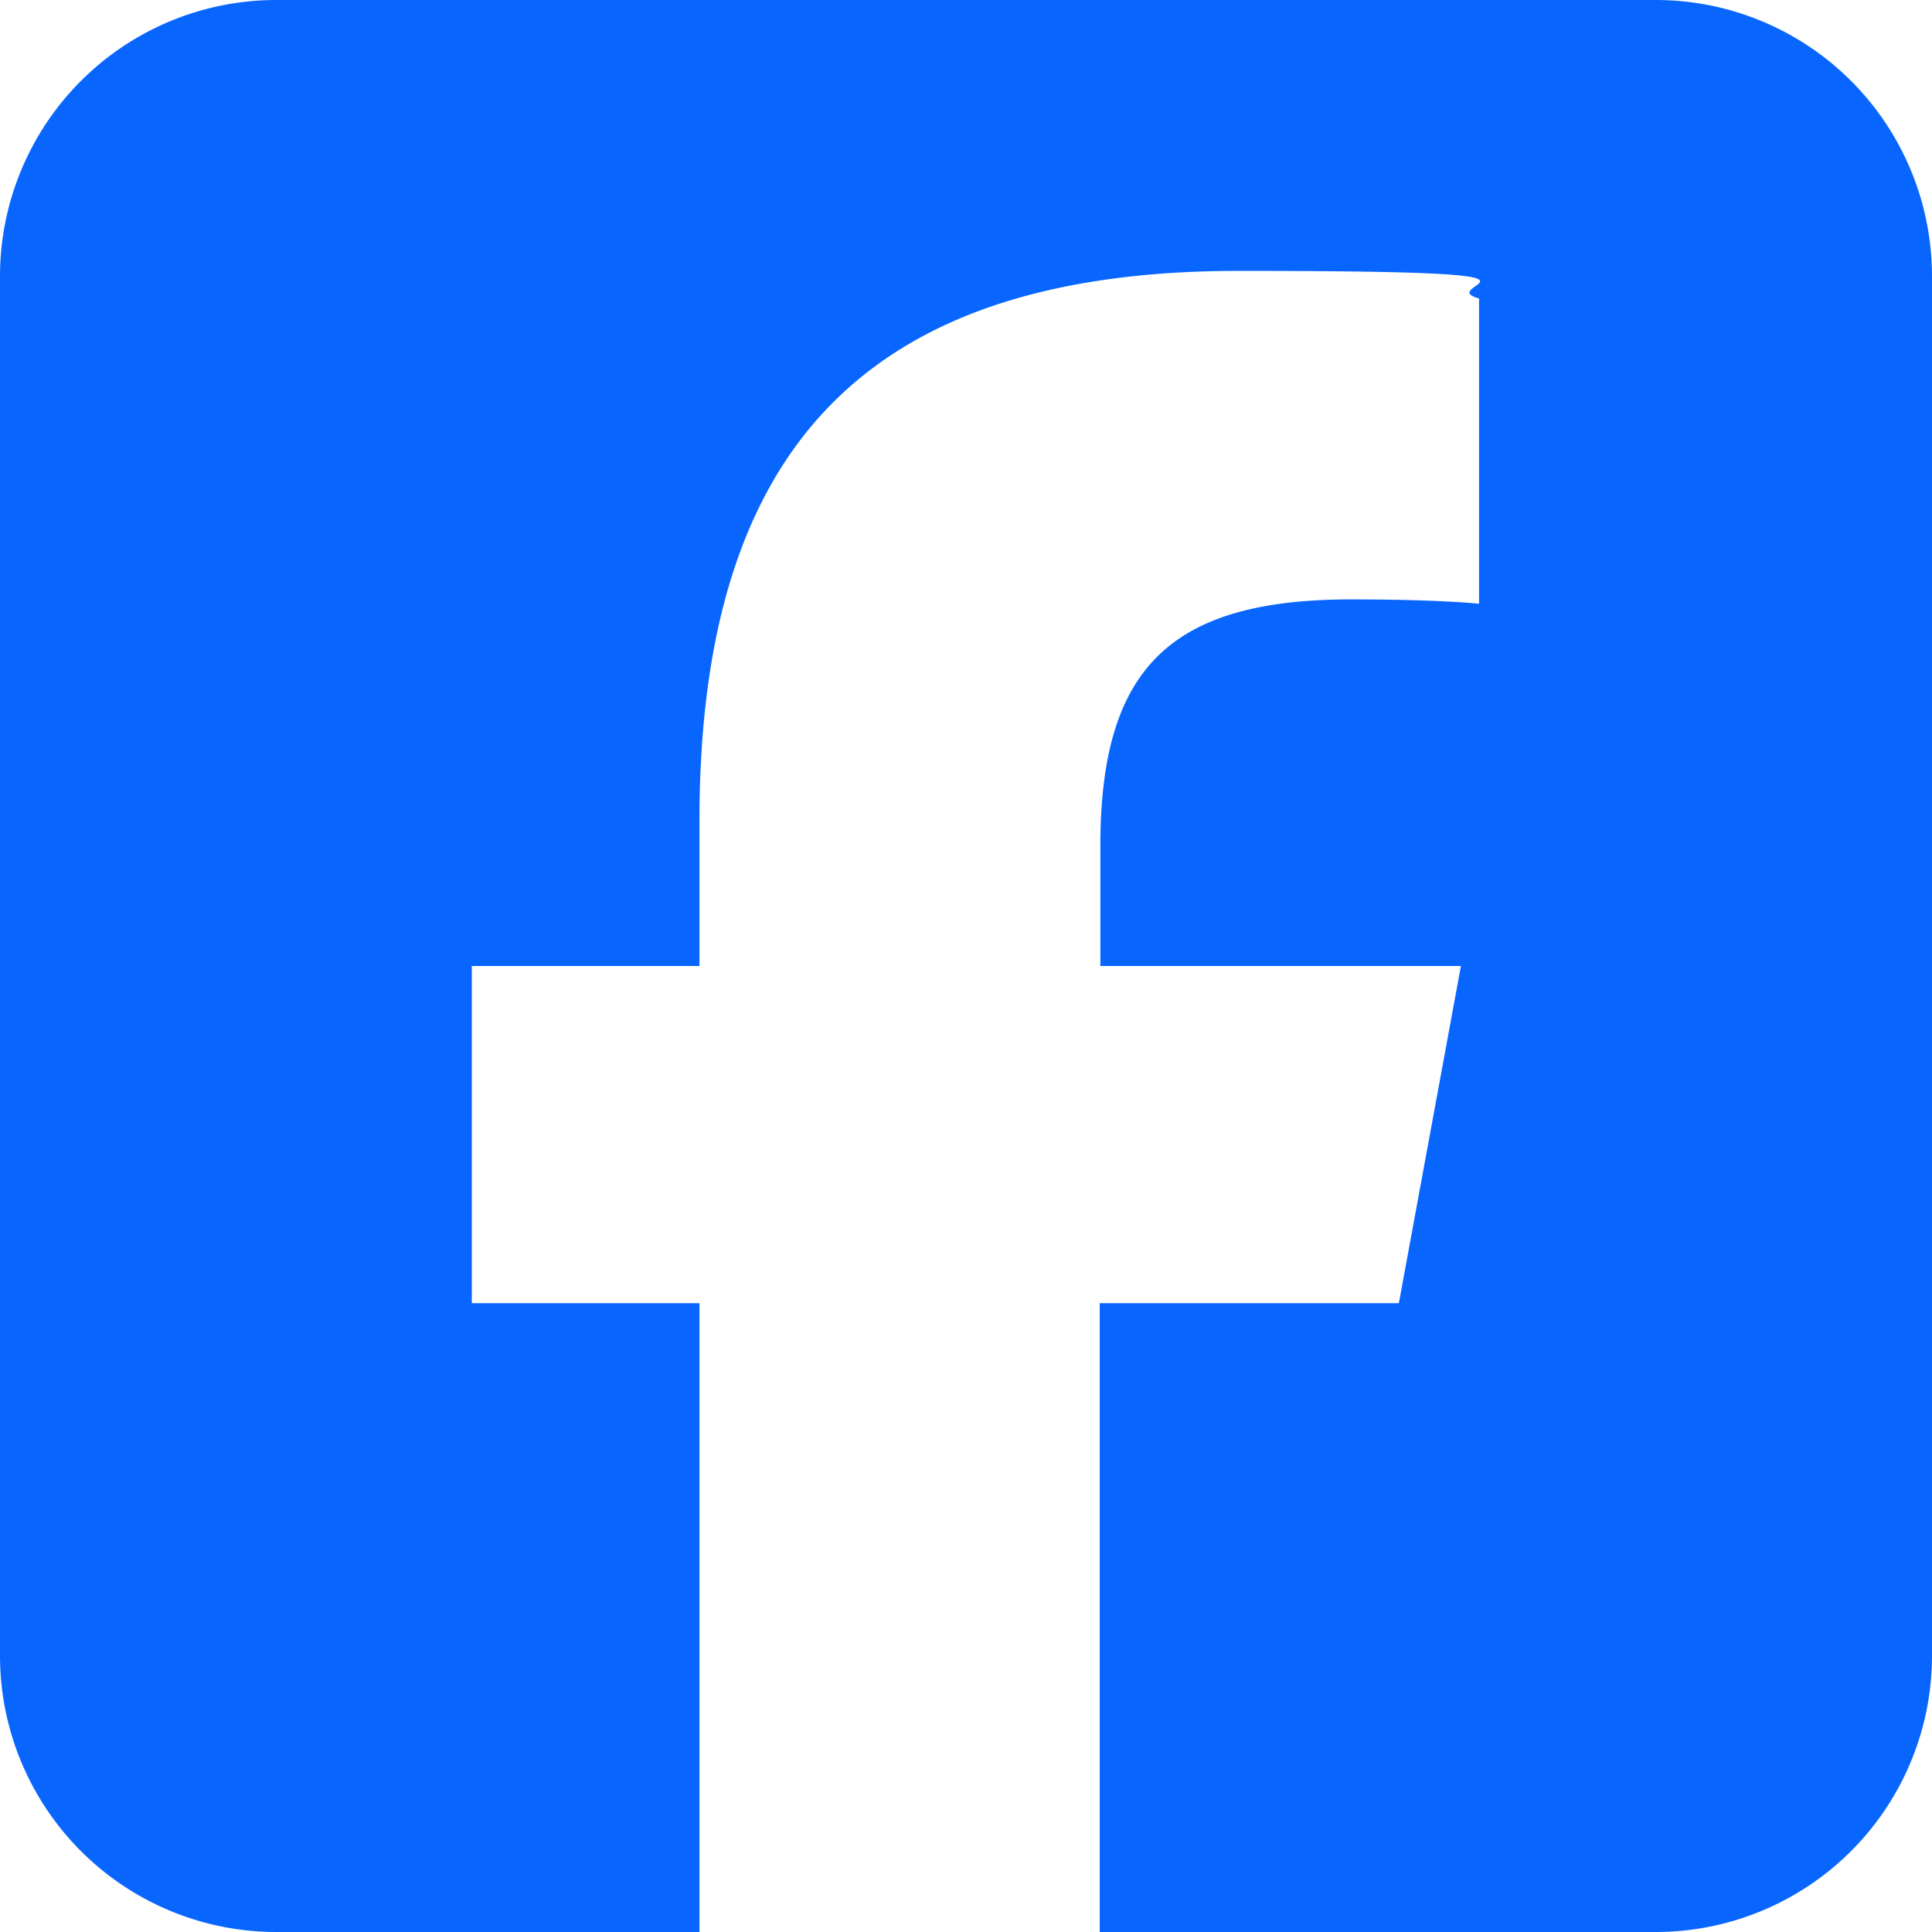 <svg xmlns="http://www.w3.org/2000/svg" width="24" height="24" viewBox="0 0 24 24">
  <path id="facebook" d="M3.429,32A3.432,3.432,0,0,0,0,35.429V52.571A3.432,3.432,0,0,0,3.429,56H8.689V48.189H5.861V44H8.689V42.195c0-4.666,2.111-6.83,6.7-6.83s2.368.171,2.984.343V39.5c-.321-.032-.884-.054-1.586-.054-2.25,0-3.118.852-3.118,3.064V44h4.479l-.771,4.189H13.661V56h6.911A3.432,3.432,0,0,0,24,52.571V35.429A3.432,3.432,0,0,0,20.571,32Z" transform="translate(0 -32)" fill="#0866ff"/>
</svg>
